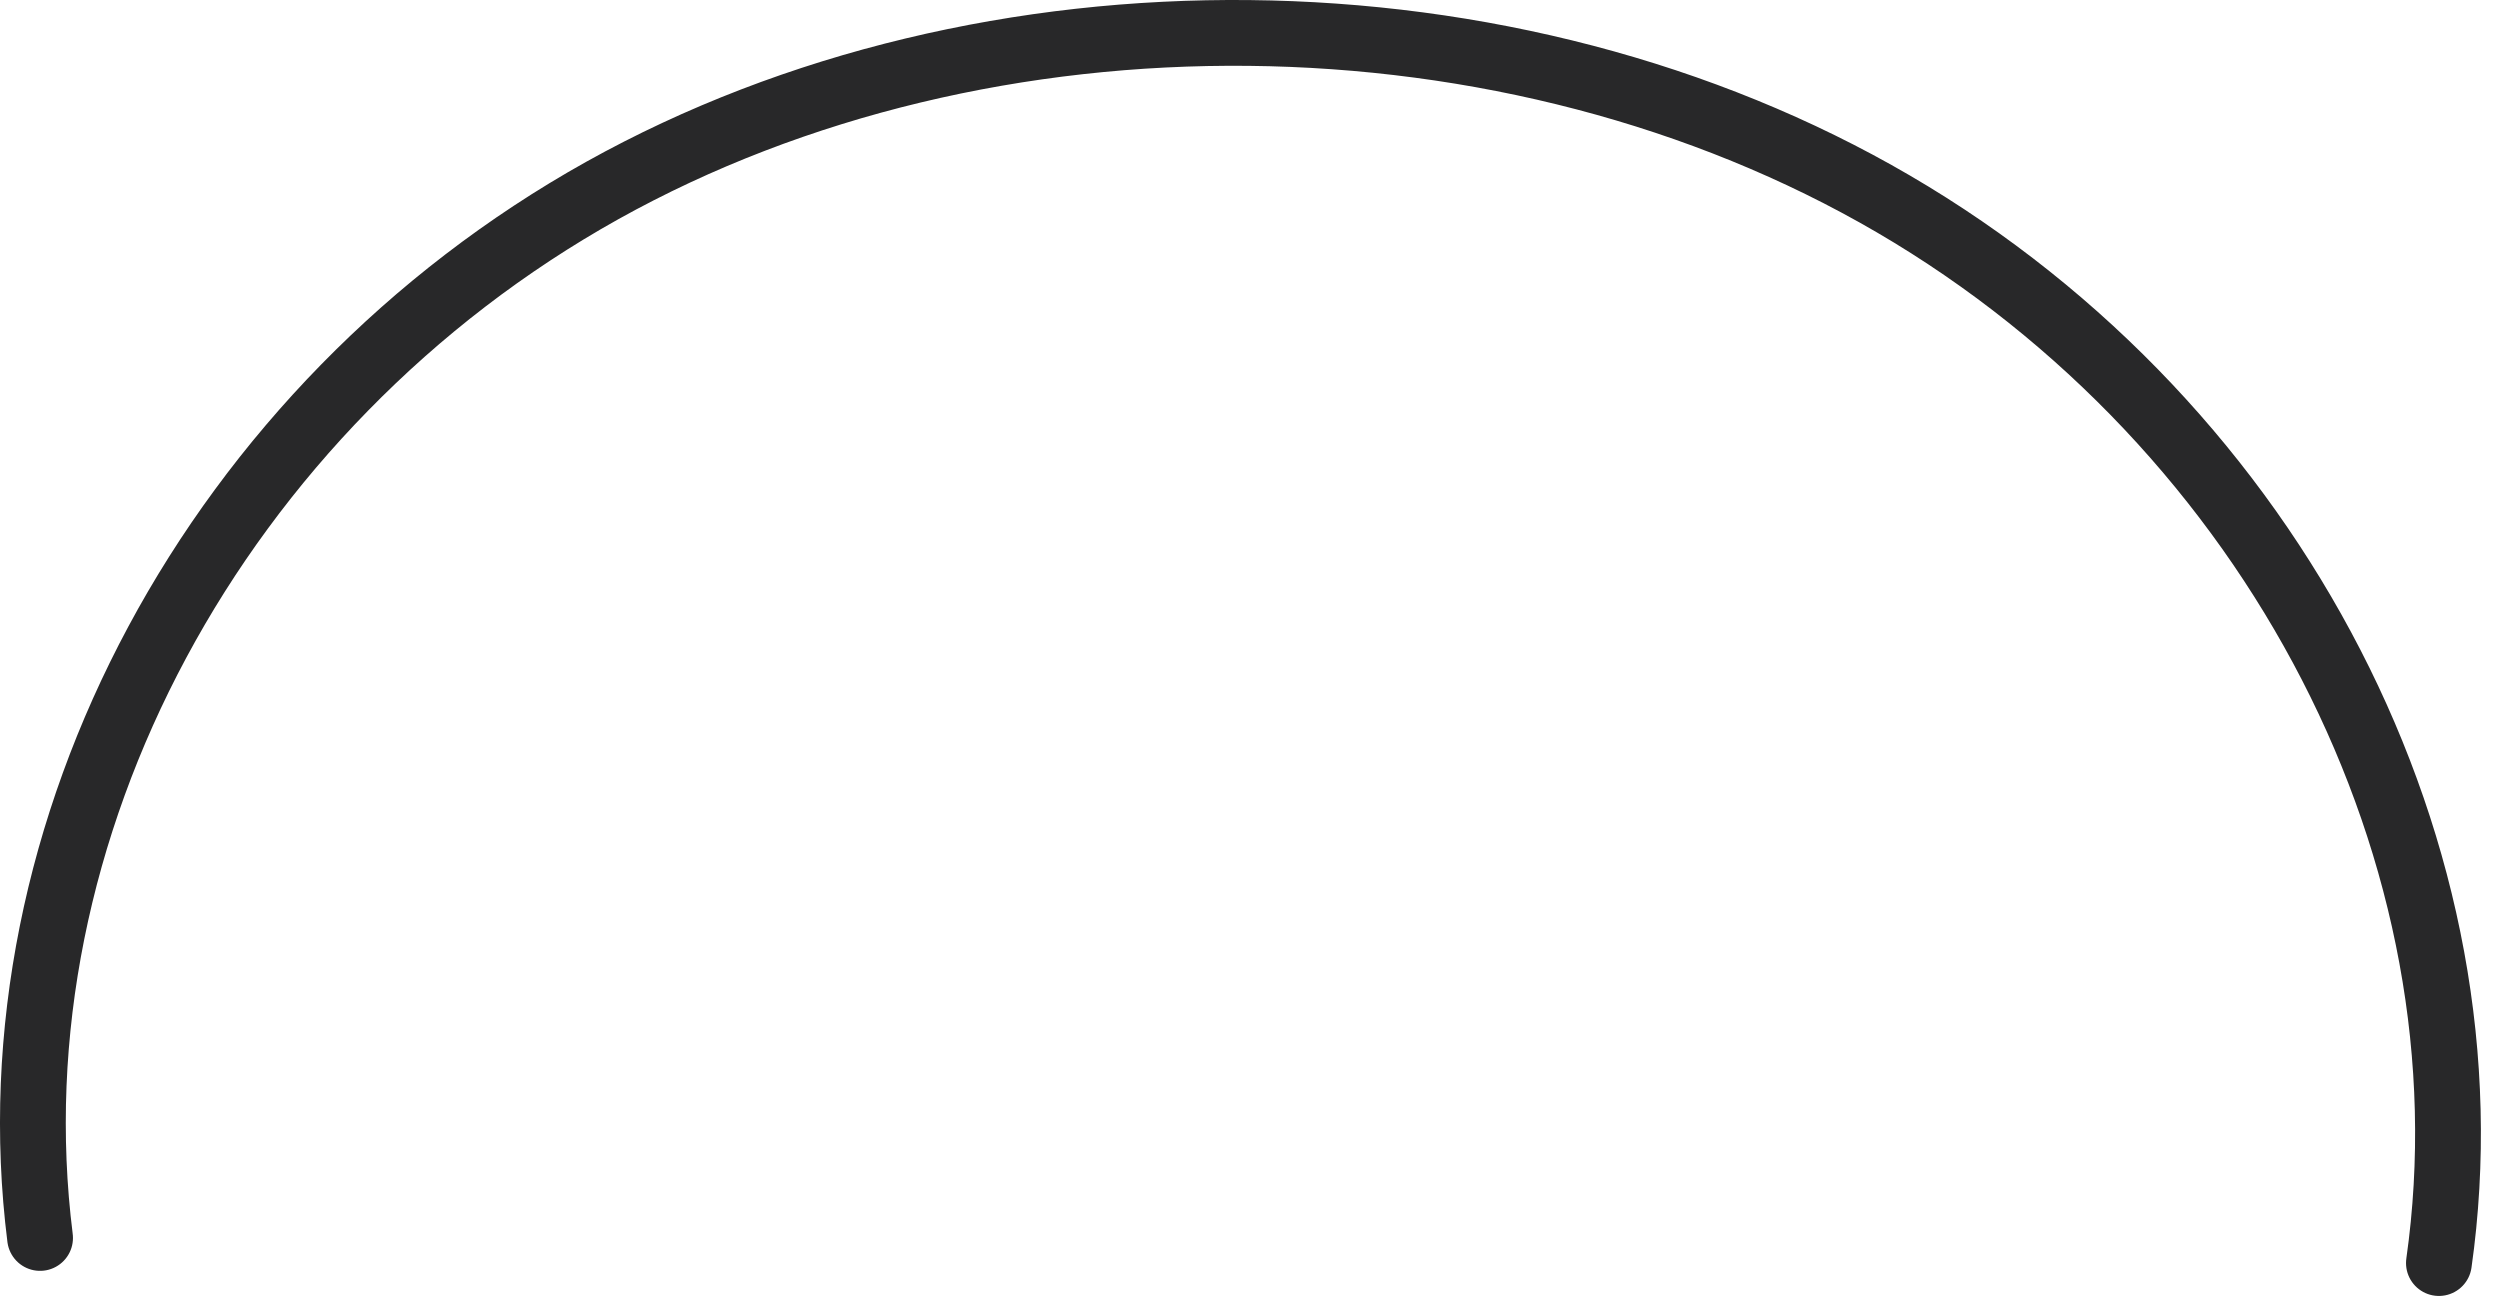 <?xml version="1.0" encoding="utf-8"?>
<svg xmlns="http://www.w3.org/2000/svg" fill="none" height="100%" overflow="visible" preserveAspectRatio="none" style="display: block;" viewBox="0 0 76 40" width="100%">
<path d="M1.218 37.634C-0.343 25.242 6.591 12.332 18.31 5.791C30.03 -0.746 45.949 -0.579 57.561 6.201C69.177 12.986 75.898 26.041 74.143 38.397" id="Vector" stroke="#282829" stroke-linecap="round" stroke-width="2"/>
</svg>